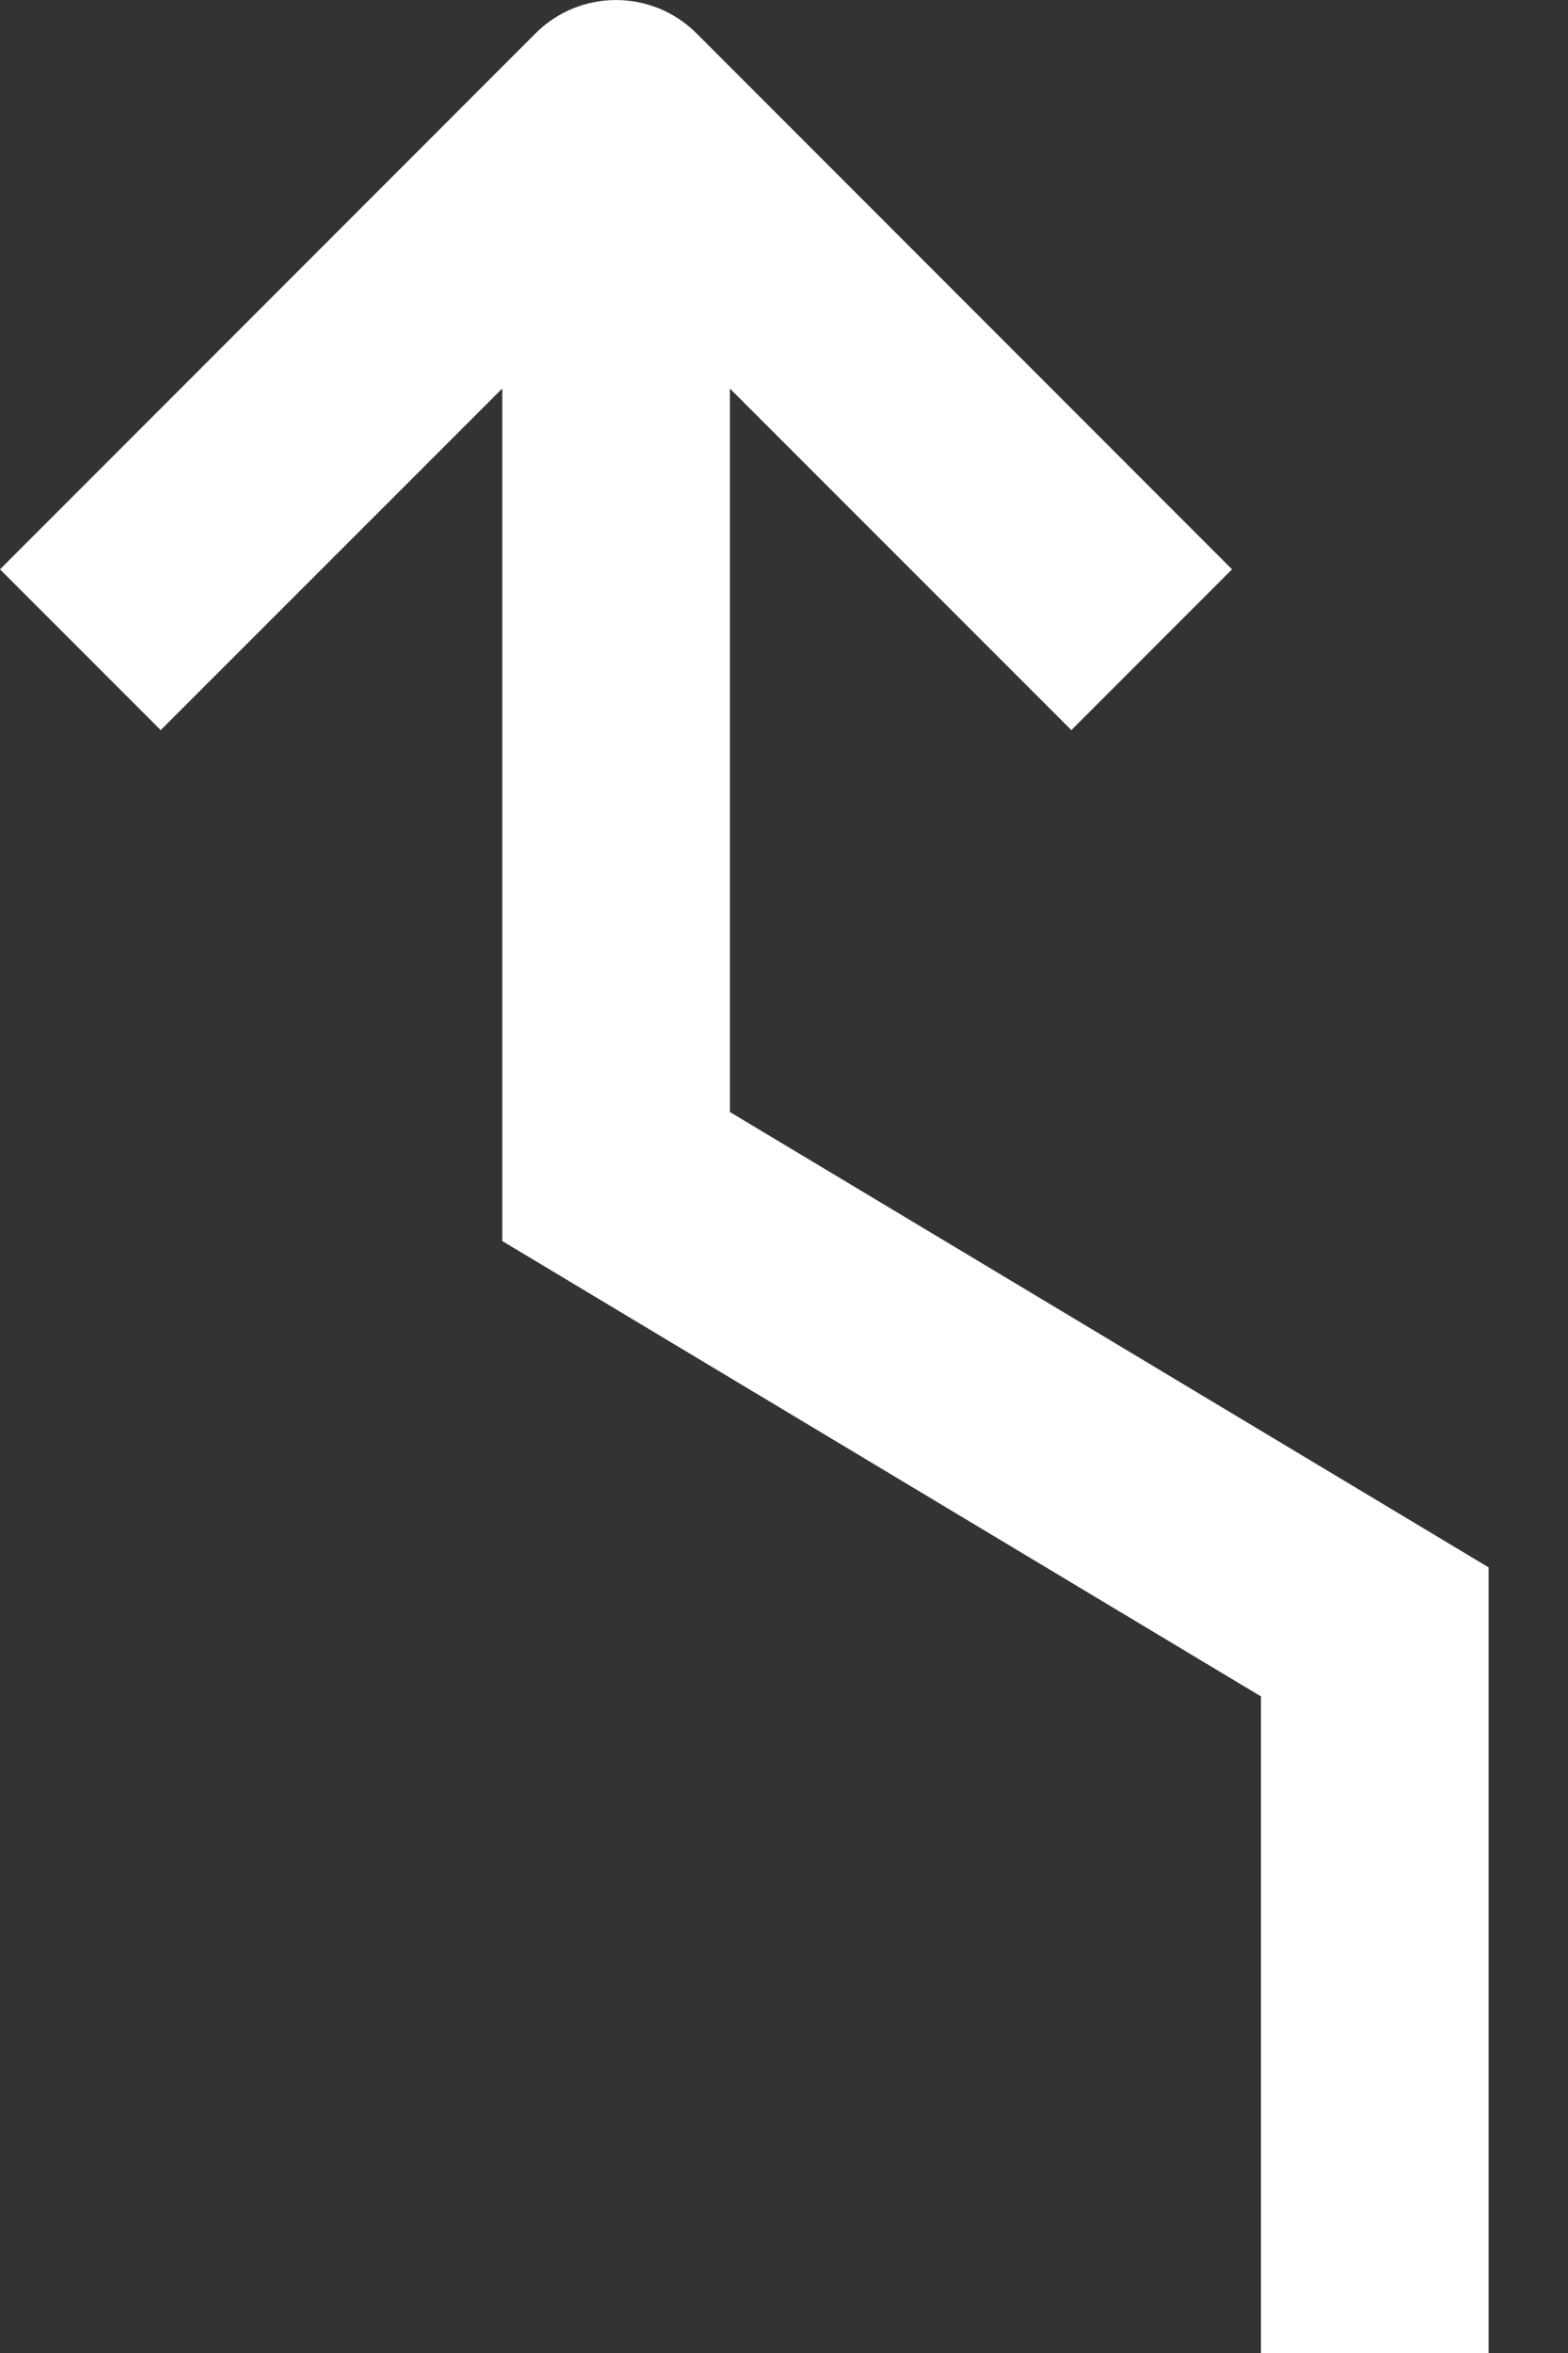 <svg width="16" height="24" viewBox="0 0 16 24" fill="none" xmlns="http://www.w3.org/2000/svg">
<rect x="0" y="0" width="16" height="24" fill="#333333" stroke="none"/>
<path d="M1.64 7.447L5.125 3.963V12.658L12.867 17.303V24H15.19V15.987L7.448 11.342V3.963L10.932 7.447L12.572 5.807L7.107 0.34C6.653 -0.113 5.918 -0.113 5.465 0.34L0 5.807L1.64 7.447Z" fill="white"/>
</svg>
